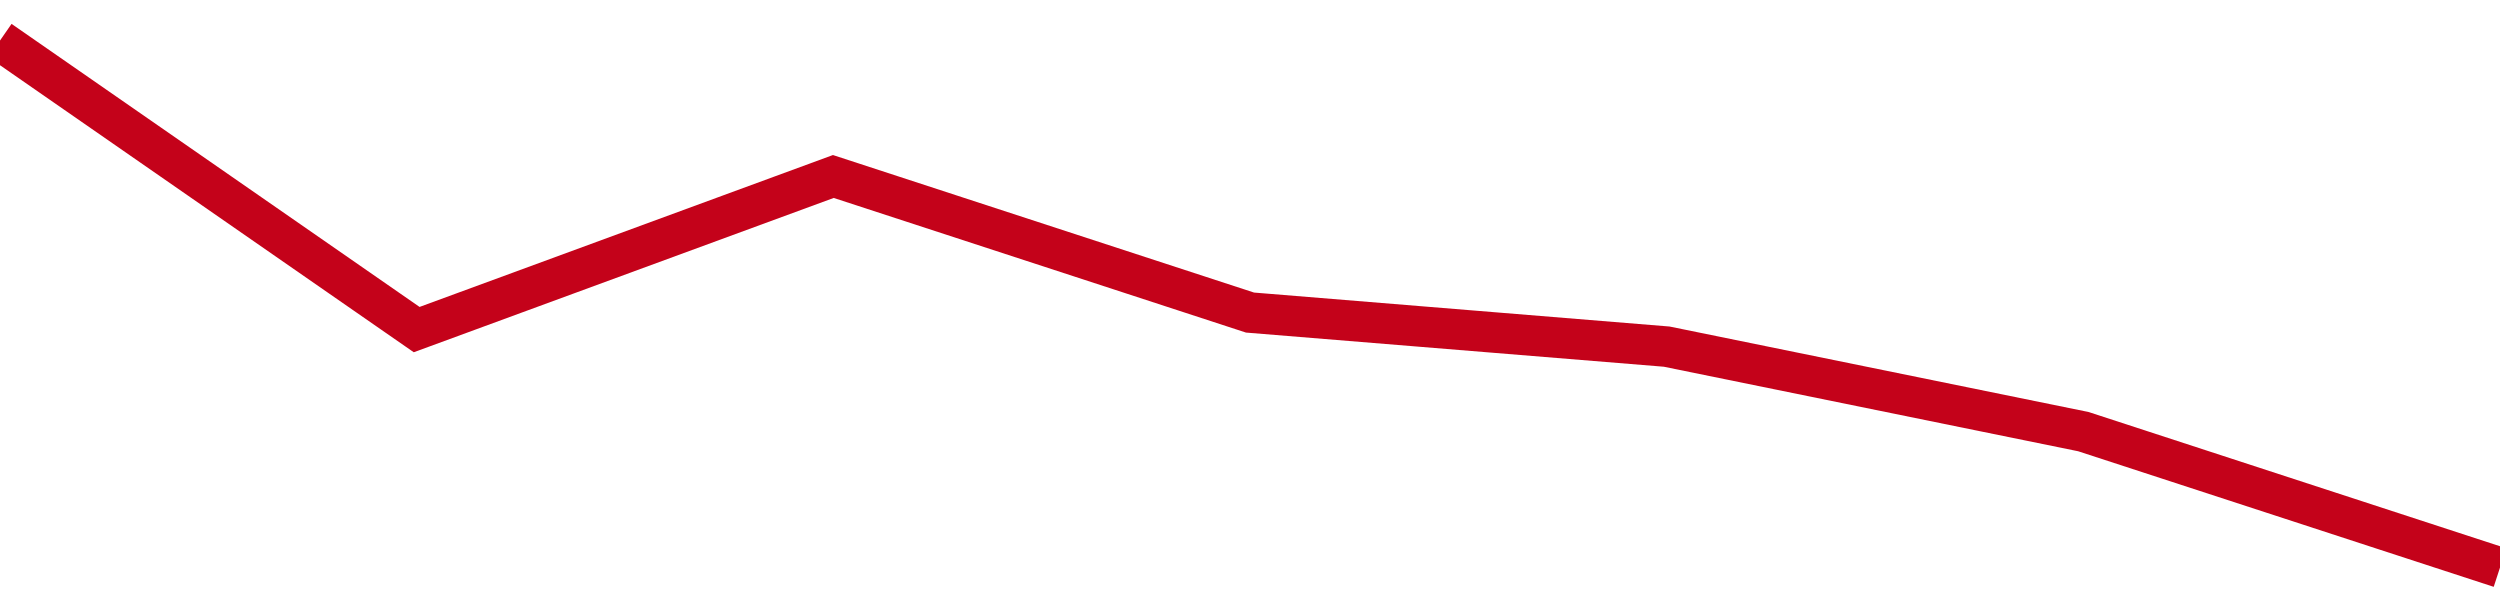 <!-- Generated with https://github.com/jxxe/sparkline/ --><svg viewBox="0 0 185 45" class="sparkline" xmlns="http://www.w3.org/2000/svg"><path class="sparkline--fill" d="M 0 3 L 0 3 L 30.833 24.39 L 61.667 13.06 L 92.5 23.13 L 123.333 25.65 L 154.167 31.94 L 185 42 V 45 L 0 45 Z" stroke="none" fill="none" ></path><path class="sparkline--line" d="M 0 3 L 0 3 L 30.833 24.39 L 61.667 13.06 L 92.5 23.13 L 123.333 25.65 L 154.167 31.94 L 185 42" fill="none" stroke-width="3" stroke="#C4021A" ></path></svg>